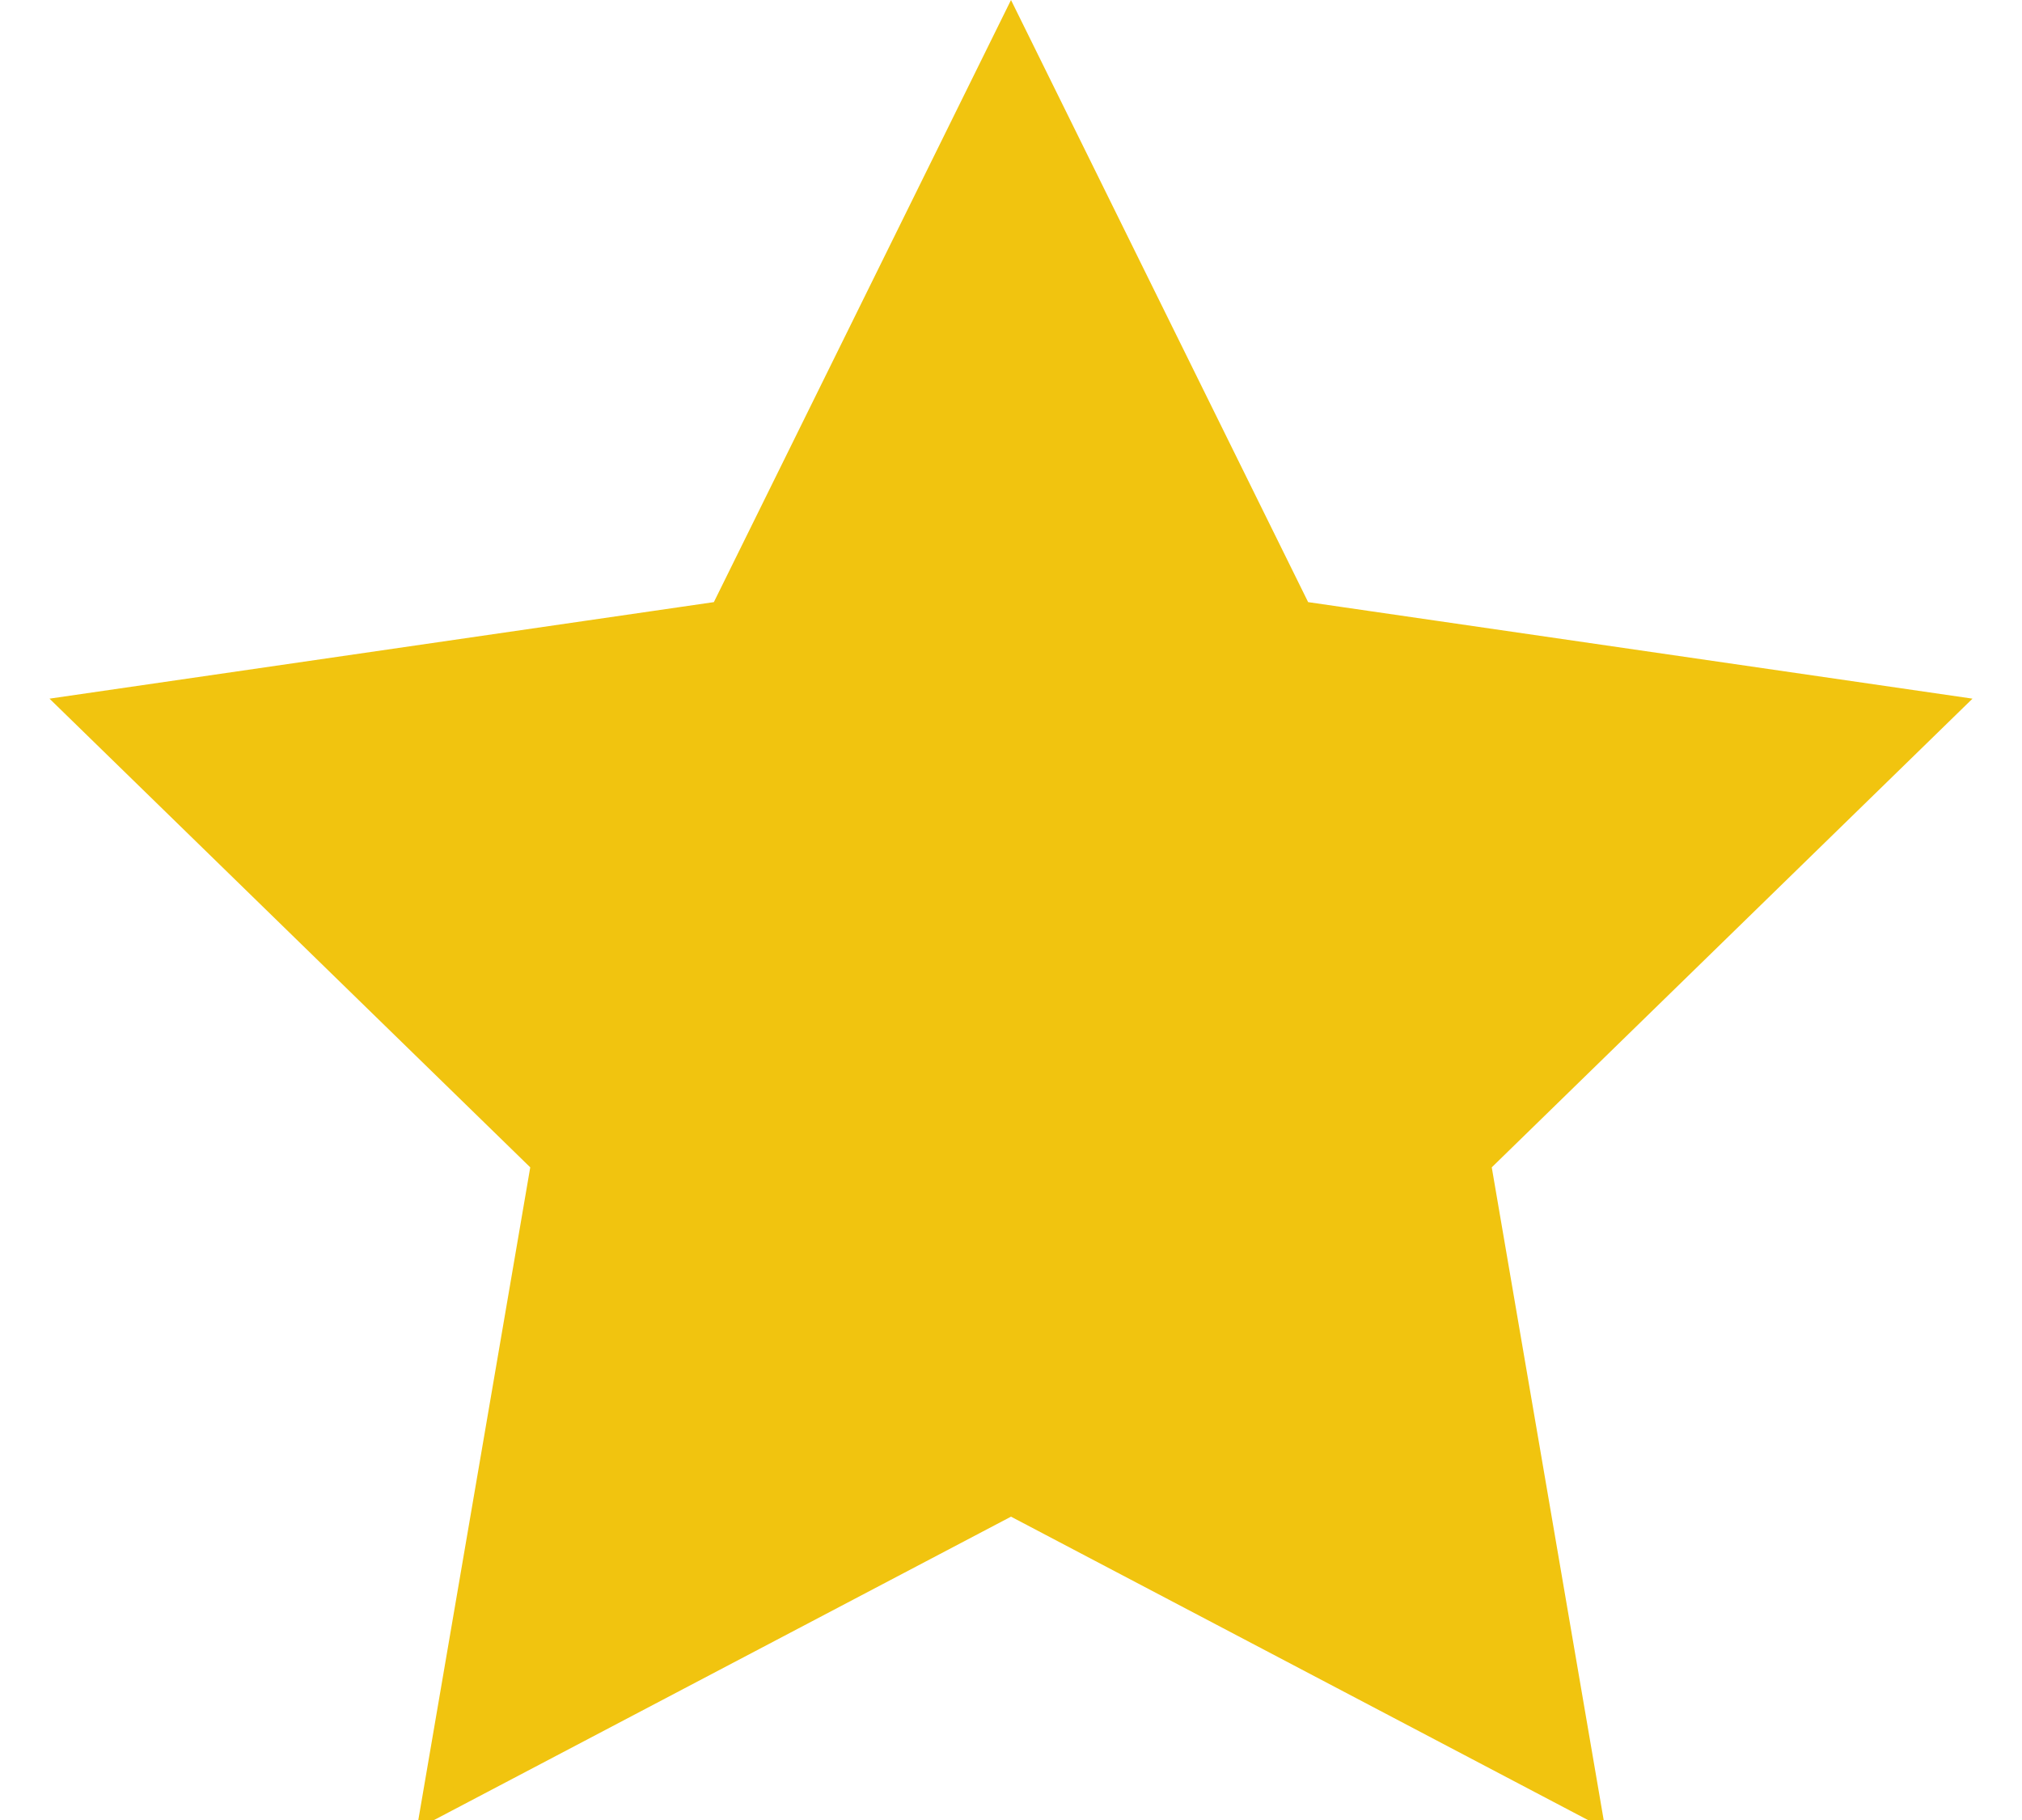 <?xml version="1.0" encoding="UTF-8"?>
<svg width="100px" height="90px" viewBox="0 0 100 90" version="1.1" xmlns="http://www.w3.org/2000/svg" xmlns:xlink="http://www.w3.org/1999/xlink">
    <title>Artboard</title>
    <g id="Artboard" stroke="none" stroke-width="1" fill="none" fill-rule="evenodd">
        <path d="M50,1.13 L64.363,30.232 L96.478,34.898 L73.239,57.551 L78.725,89.537 L50,74.435 L21.275,89.537 L26.761,57.551 L3.522,34.898 L35.637,30.232 L50,1.13 Z" id="Star" stroke="#F1C40F" fill="#F1C40F"></path>
    </g>
</svg>